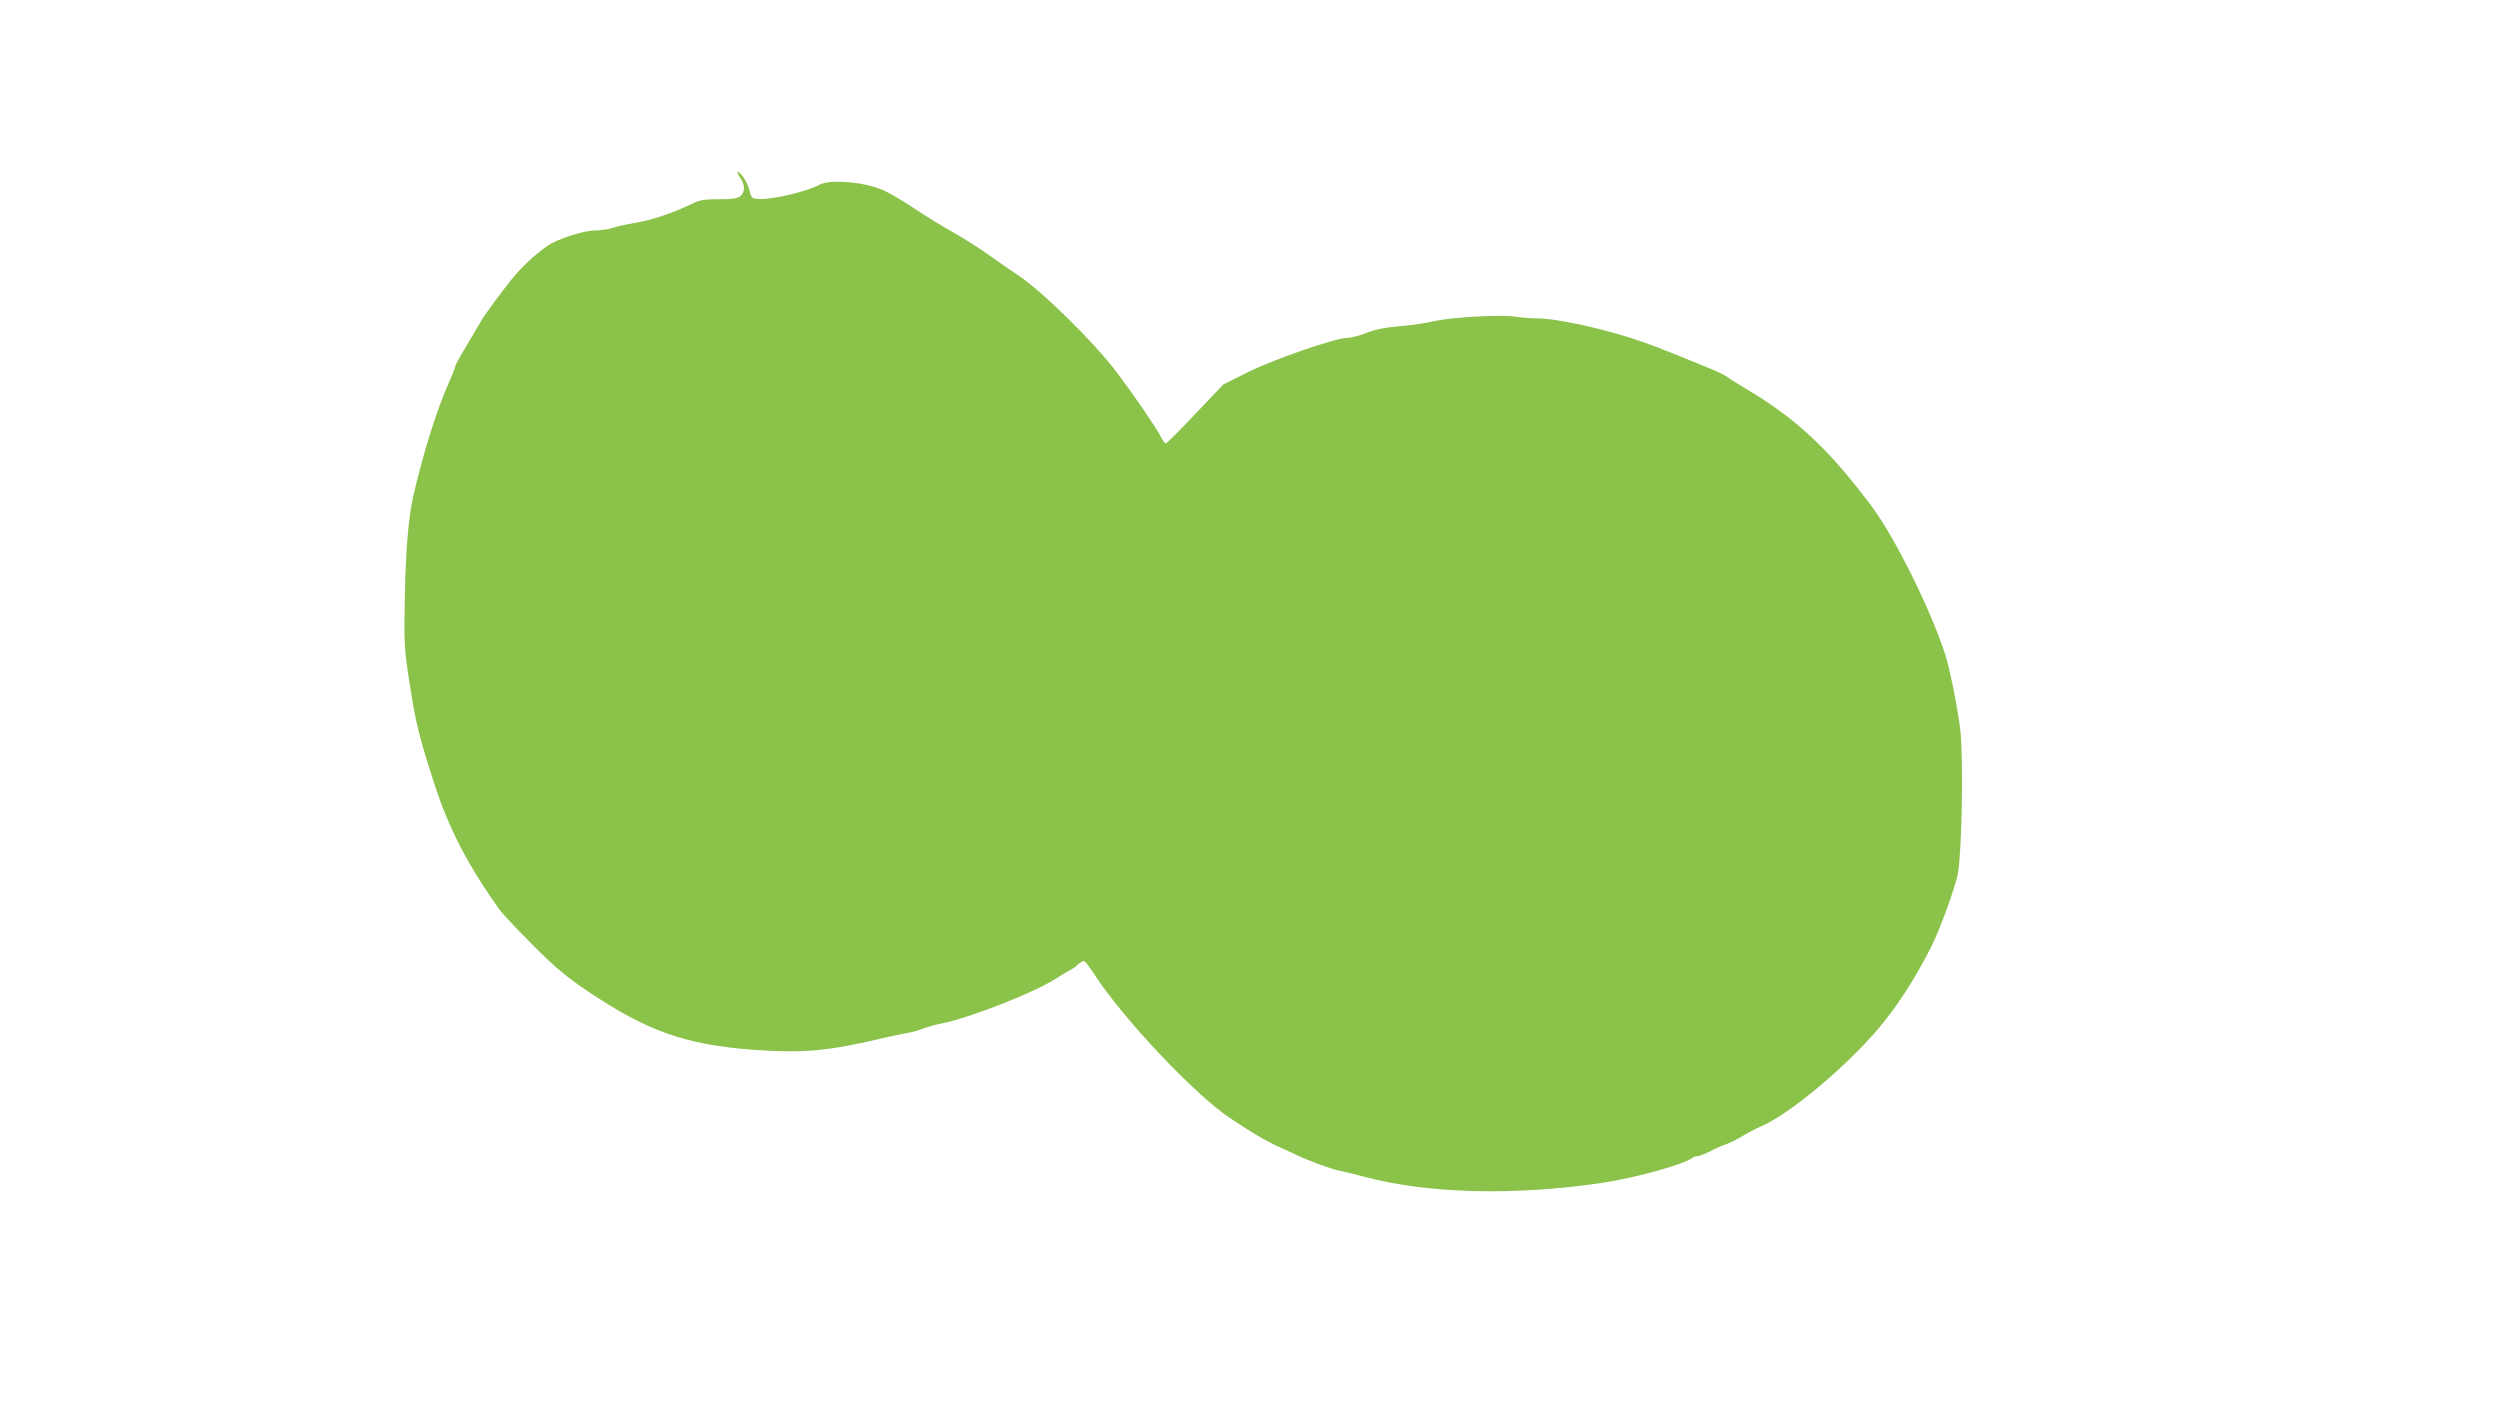 <?xml version="1.0" standalone="no"?>
<!DOCTYPE svg PUBLIC "-//W3C//DTD SVG 20010904//EN"
 "http://www.w3.org/TR/2001/REC-SVG-20010904/DTD/svg10.dtd">
<svg version="1.0" xmlns="http://www.w3.org/2000/svg"
 width="1280pt" height="718pt" viewBox="0 0 1280 718"
 preserveAspectRatio="xMidYMid meet">
<g transform="translate(0,718) scale(0.1,-0.1)"
fill="#8bc34a" stroke="none">
<path d="M3789 6271 c26 -36 27 -73 3 -94 -15 -13 -39 -17 -110 -17 -79 0
-100 -4 -145 -26 -90 -44 -204 -82 -284 -95 -43 -7 -95 -18 -117 -26 -21 -7
-62 -13 -90 -13 -58 0 -197 -45 -245 -80 -66 -46 -131 -108 -183 -172 -53 -66
-134 -176 -153 -209 -26 -44 -71 -119 -101 -171 -19 -31 -34 -61 -34 -66 0 -6
-14 -41 -31 -79 -63 -141 -136 -374 -184 -588 -23 -102 -37 -263 -42 -495 -5
-251 -4 -274 21 -439 34 -222 49 -284 132 -541 73 -223 166 -403 326 -630 17
-25 97 -110 177 -190 116 -116 174 -164 283 -237 302 -203 501 -273 847 -298
256 -18 382 -7 666 61 39 9 90 19 115 24 25 4 63 14 85 23 22 9 66 21 97 27
146 29 484 162 588 232 19 12 47 29 62 37 15 8 37 22 47 33 11 10 25 18 30 18
6 0 30 -31 55 -70 144 -223 512 -613 690 -732 116 -78 184 -118 250 -148 39
-18 78 -36 87 -40 63 -31 176 -73 230 -85 35 -7 91 -21 124 -30 325 -87 769
-98 1220 -31 167 25 424 96 460 128 5 4 16 8 25 8 8 0 37 11 63 24 26 14 63
30 81 36 18 6 57 25 87 43 30 18 70 39 89 47 153 62 474 334 639 542 89 112
176 253 245 393 42 86 118 296 130 360 21 113 29 584 13 735 -11 101 -53 311
-76 385 -75 232 -258 602 -377 761 -214 288 -385 448 -629 594 -49 29 -97 59
-107 67 -9 8 -47 27 -85 43 -258 106 -322 131 -424 163 -174 54 -379 97 -470
97 -30 0 -81 4 -114 9 -81 11 -334 -4 -415 -24 -36 -9 -113 -20 -171 -25 -75
-6 -126 -16 -171 -34 -36 -14 -81 -26 -101 -26 -59 0 -382 -112 -513 -178
l-120 -60 -144 -151 c-78 -83 -146 -151 -151 -151 -5 0 -16 15 -25 33 -25 48
-126 197 -222 325 -121 162 -394 429 -517 508 -16 10 -75 51 -130 90 -55 40
-142 95 -194 124 -52 29 -142 84 -200 123 -58 38 -128 80 -156 92 -98 44 -274
59 -330 29 -71 -38 -257 -80 -320 -72 -25 2 -30 9 -37 41 -8 38 -45 97 -61 97
-4 0 1 -13 12 -29z"/>
</g>
</svg>
